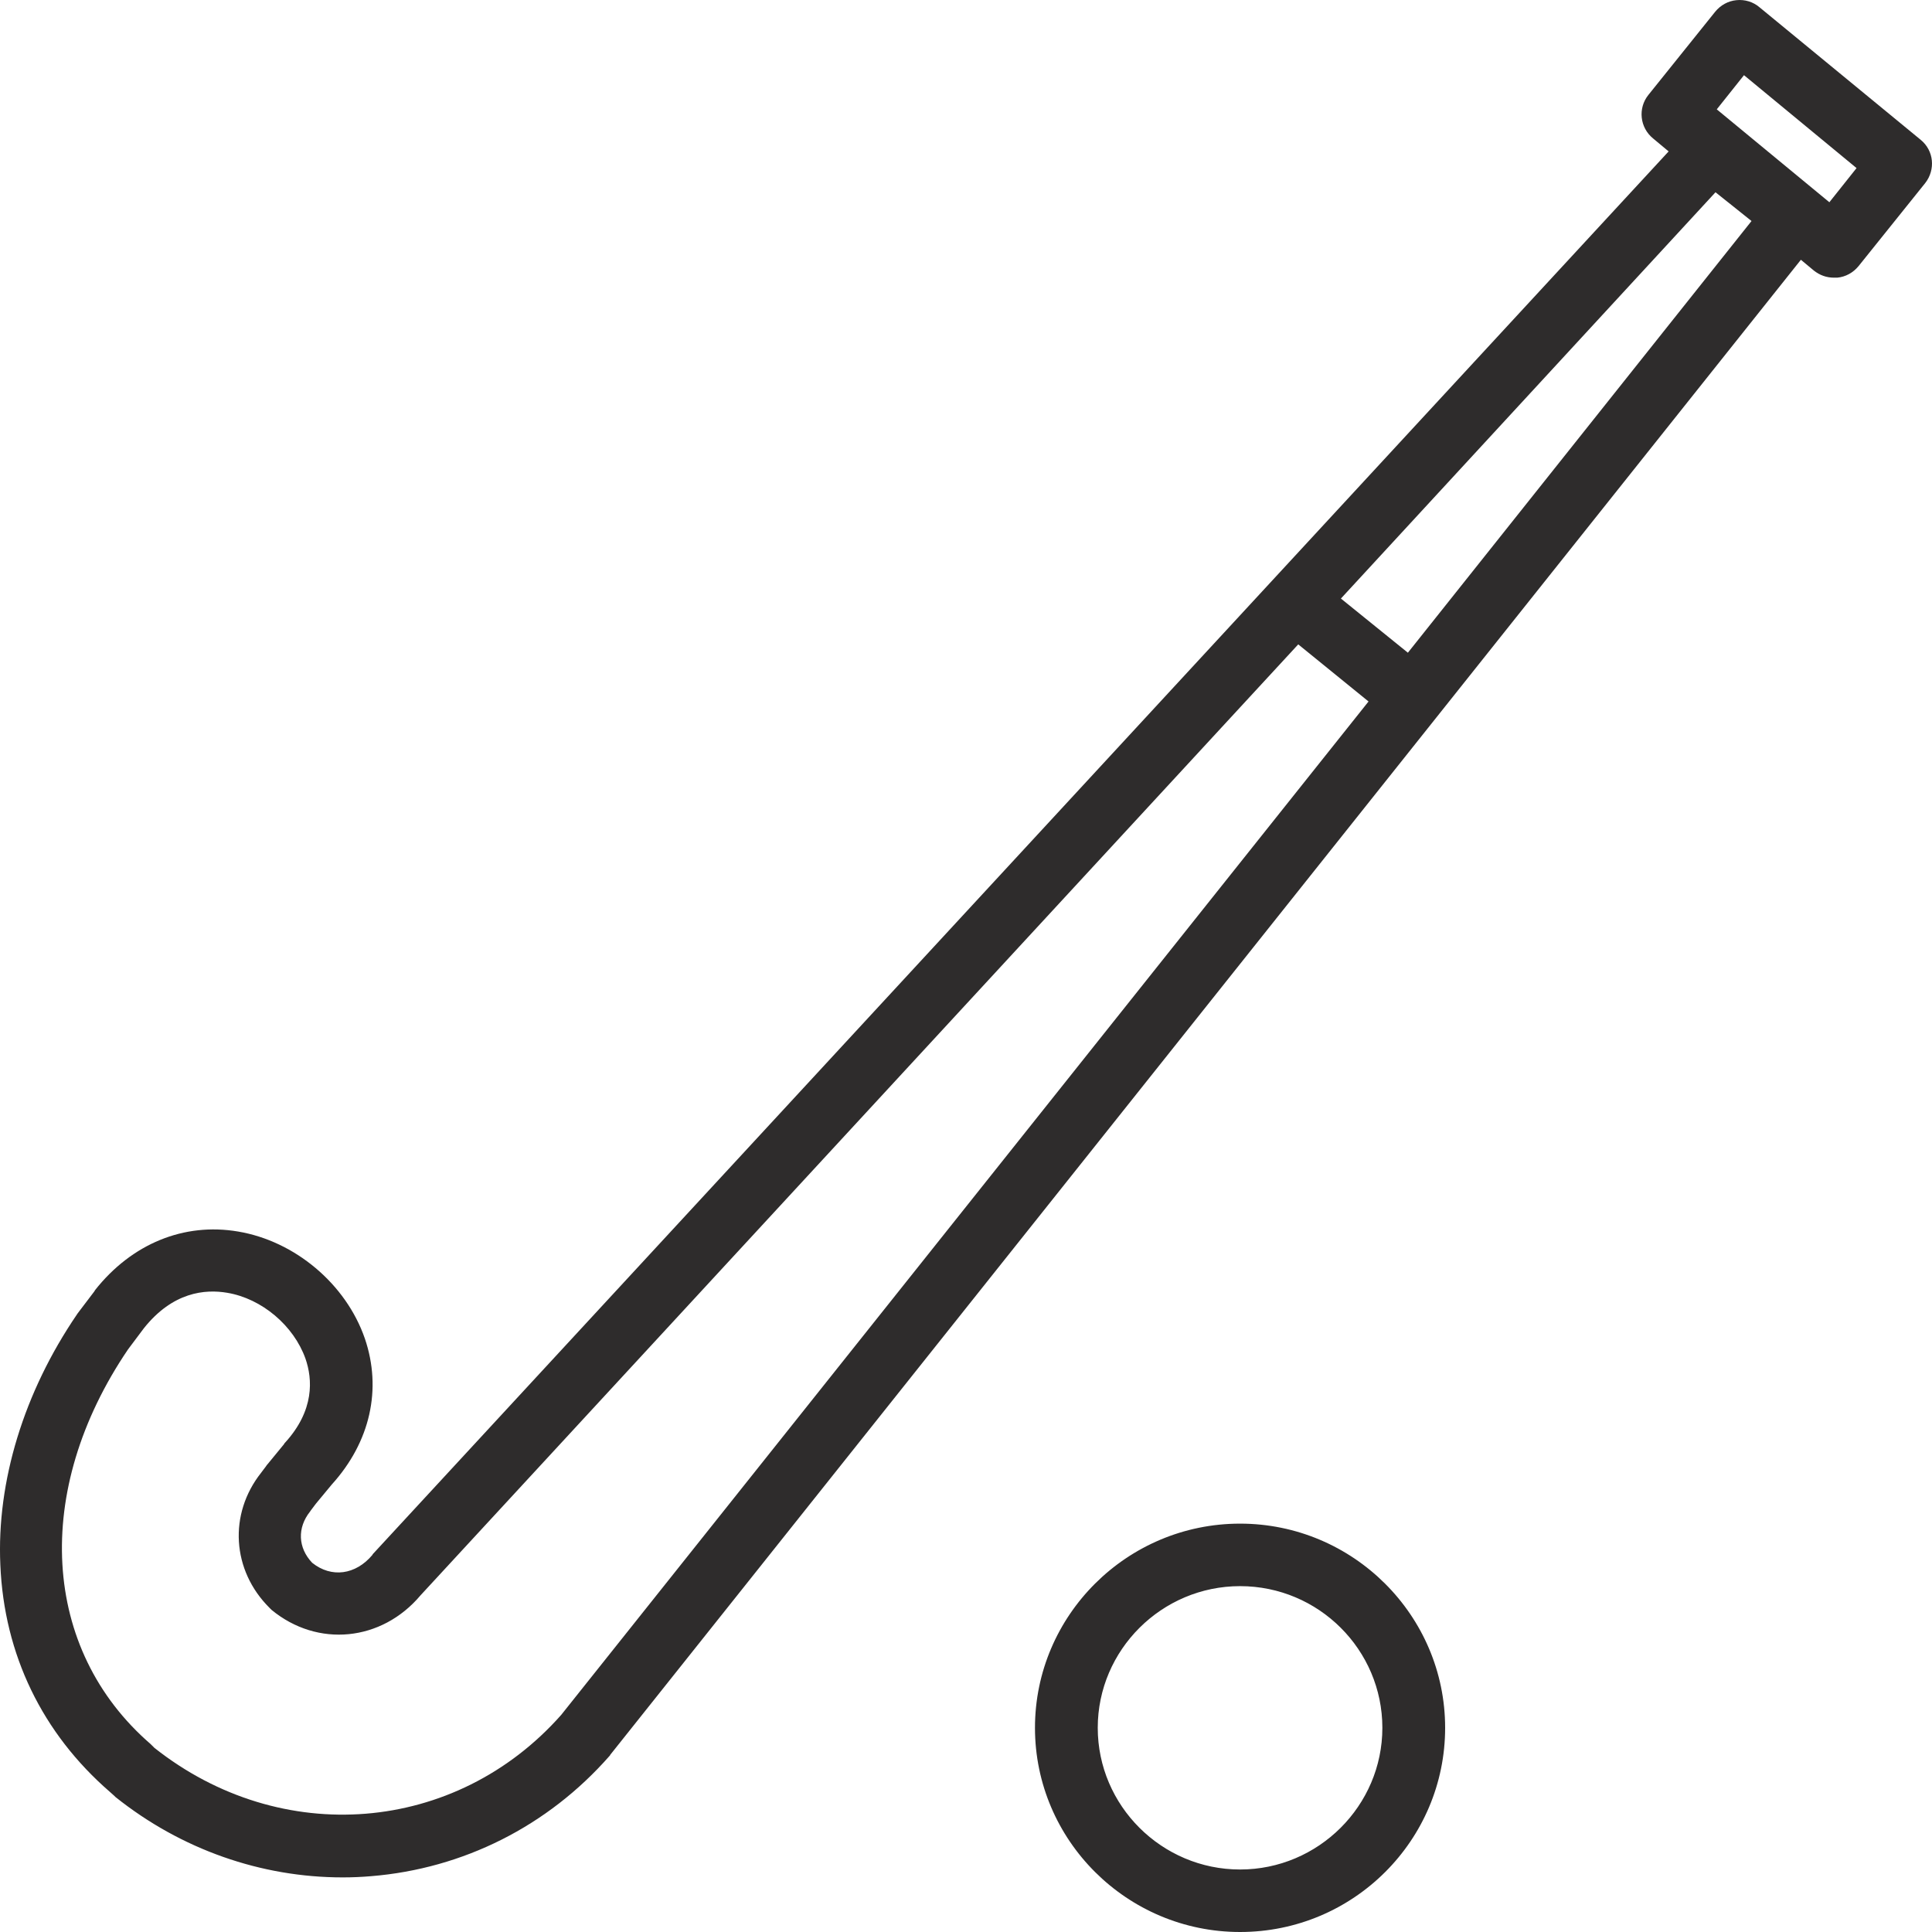 <svg width="57" height="57" viewBox="0 0 57 57" fill="none" xmlns="http://www.w3.org/2000/svg">
<path d="M36.586 44.952C33.251 44.952 30.535 47.657 30.535 50.976C30.535 54.295 33.251 57 36.586 57C39.932 57 42.636 54.295 42.636 50.976C42.636 47.657 39.919 44.952 36.586 44.952ZM36.586 55.156C34.276 55.156 32.387 53.275 32.387 50.976C32.387 48.677 34.276 46.796 36.586 46.796C38.907 46.796 40.784 48.677 40.784 50.976C40.784 53.275 38.895 55.156 36.586 55.156ZM56.664 4.123L51.91 0.214C51.724 0.054 51.477 -0.02 51.23 0.005C50.983 0.029 50.761 0.152 50.601 0.349L48.637 2.795C48.316 3.189 48.378 3.767 48.773 4.086L49.23 4.467L11.012 45.837C11 45.849 10.988 45.862 10.988 45.874C10.494 46.464 9.778 46.562 9.21 46.107C8.79 45.665 8.765 45.075 9.148 44.595C9.16 44.583 9.16 44.571 9.173 44.558L9.321 44.362L9.79 43.796C10.926 42.542 11.272 40.981 10.765 39.493C10.21 37.883 8.703 36.616 7.024 36.334C5.431 36.063 3.888 36.69 2.801 38.067C2.801 38.079 2.789 38.079 2.789 38.092L2.295 38.743C2.282 38.756 2.282 38.768 2.27 38.78C0.702 41.079 -0.101 43.71 0.01 46.169C0.121 48.812 1.245 51.136 3.245 52.869L3.369 52.98L3.406 53.017C5.345 54.566 7.703 55.389 10.111 55.389C10.395 55.389 10.667 55.377 10.951 55.353C13.667 55.131 16.162 53.877 17.977 51.812C17.989 51.8 18.002 51.787 18.002 51.775L53.132 7.664L53.515 7.983C53.688 8.119 53.885 8.192 54.108 8.192H54.206C54.453 8.168 54.675 8.045 54.836 7.848L56.799 5.402C57.108 5.008 57.059 4.443 56.664 4.123ZM16.557 50.595C13.445 54.111 8.296 54.529 4.554 51.566L4.456 51.468L4.443 51.455C1.22 48.665 0.949 43.981 3.776 39.813L4.246 39.186C5.098 38.116 6.048 38.03 6.703 38.141C7.728 38.313 8.666 39.112 9.012 40.083C9.222 40.686 9.284 41.608 8.407 42.567C8.395 42.579 8.382 42.591 8.382 42.604L7.888 43.206C7.876 43.218 7.864 43.231 7.851 43.255L7.703 43.452C6.74 44.669 6.839 46.329 7.95 47.435L8.012 47.497C9.37 48.615 11.259 48.431 12.408 47.066L38.302 19.011L40.376 20.696L16.557 50.595ZM41.537 19.257L39.561 17.659L50.613 5.672L51.675 6.521L41.537 19.257ZM53.972 5.967L50.65 3.226L51.453 2.218L54.774 4.959L53.972 5.967Z" fill="#2E2C2C"/>
</svg>
